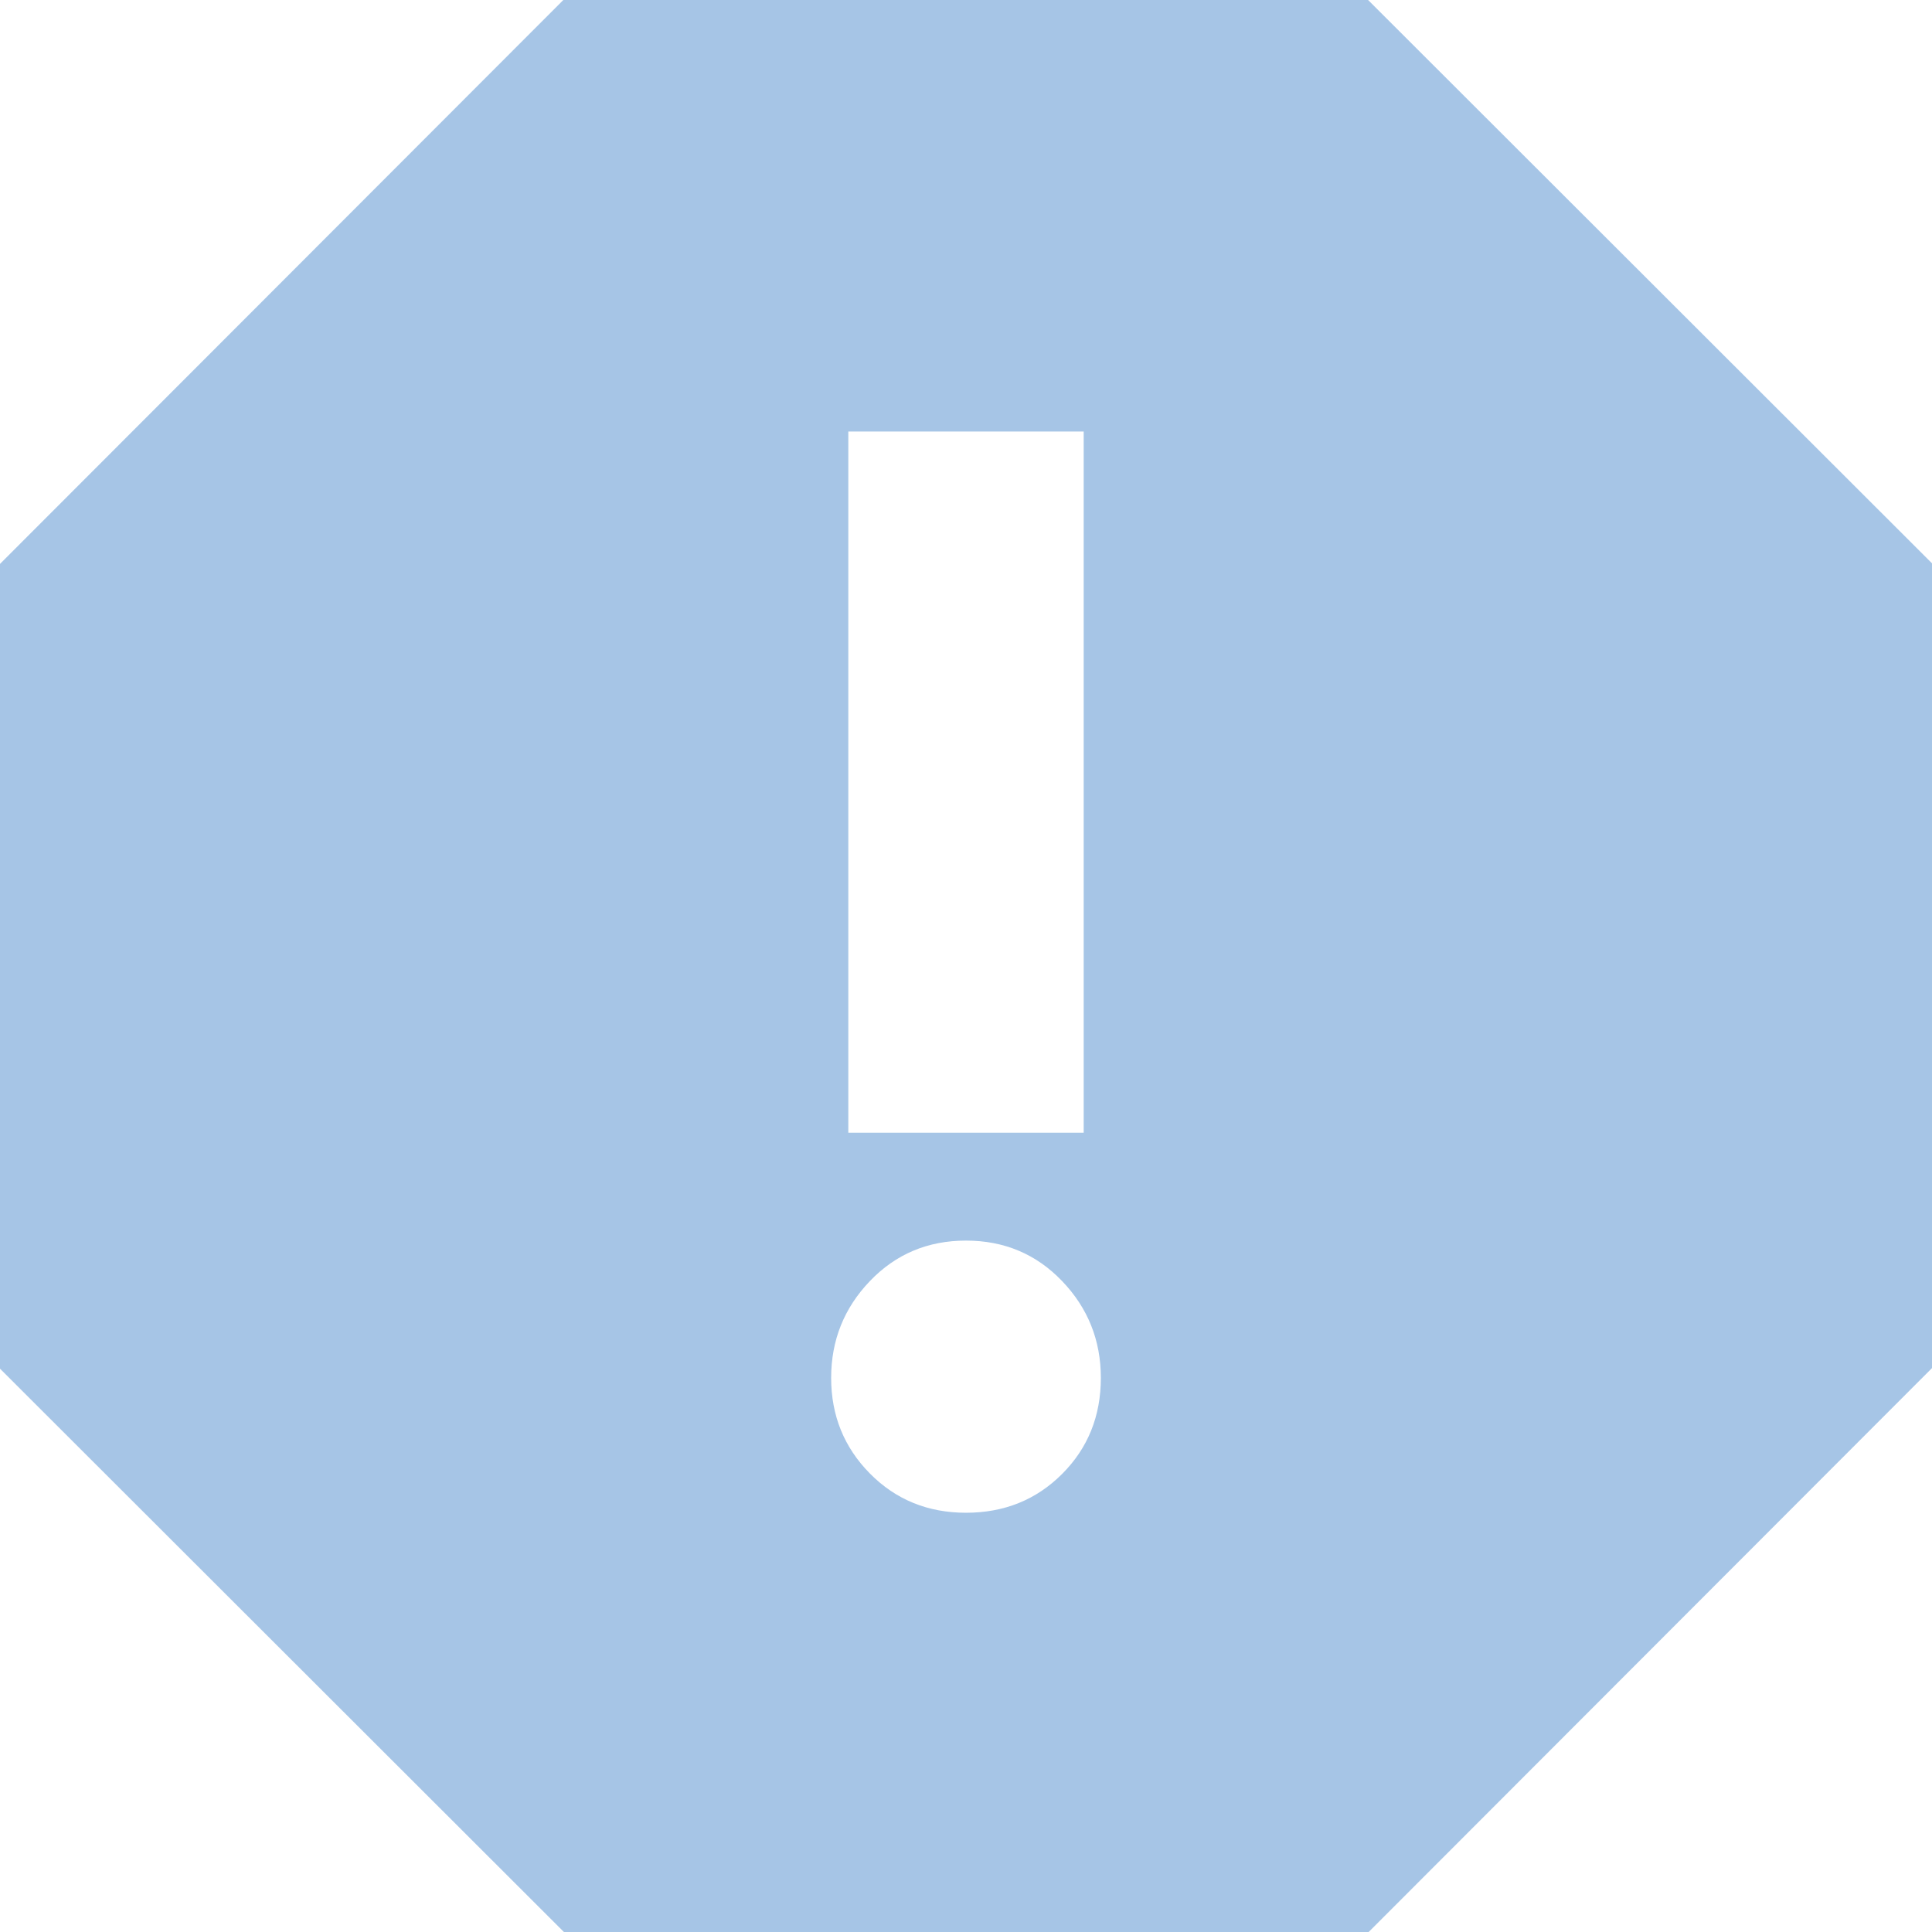 <svg width="600" height="600" viewBox="0 0 600 600" fill="none" xmlns="http://www.w3.org/2000/svg">
<path d="M300 469.797C311.868 469.797 321.815 465.784 329.84 457.759C337.865 449.728 341.878 439.782 341.878 427.919C341.878 416.244 337.865 406.218 329.84 397.843C321.815 389.467 311.868 385.279 300 385.279C288.137 385.279 278.19 389.467 270.16 397.843C262.135 406.218 258.122 416.244 258.122 427.919C258.122 439.594 262.135 449.492 270.16 457.614C278.19 465.736 288.137 469.797 300 469.797ZM263.452 351.777H336.548V134.01H263.452V351.777ZM175.127 600L0 425.056V175.127L174.944 0H424.873L600 174.944V424.873L425.056 600H175.127Z" fill="#A6C5E6"/>
</svg>
